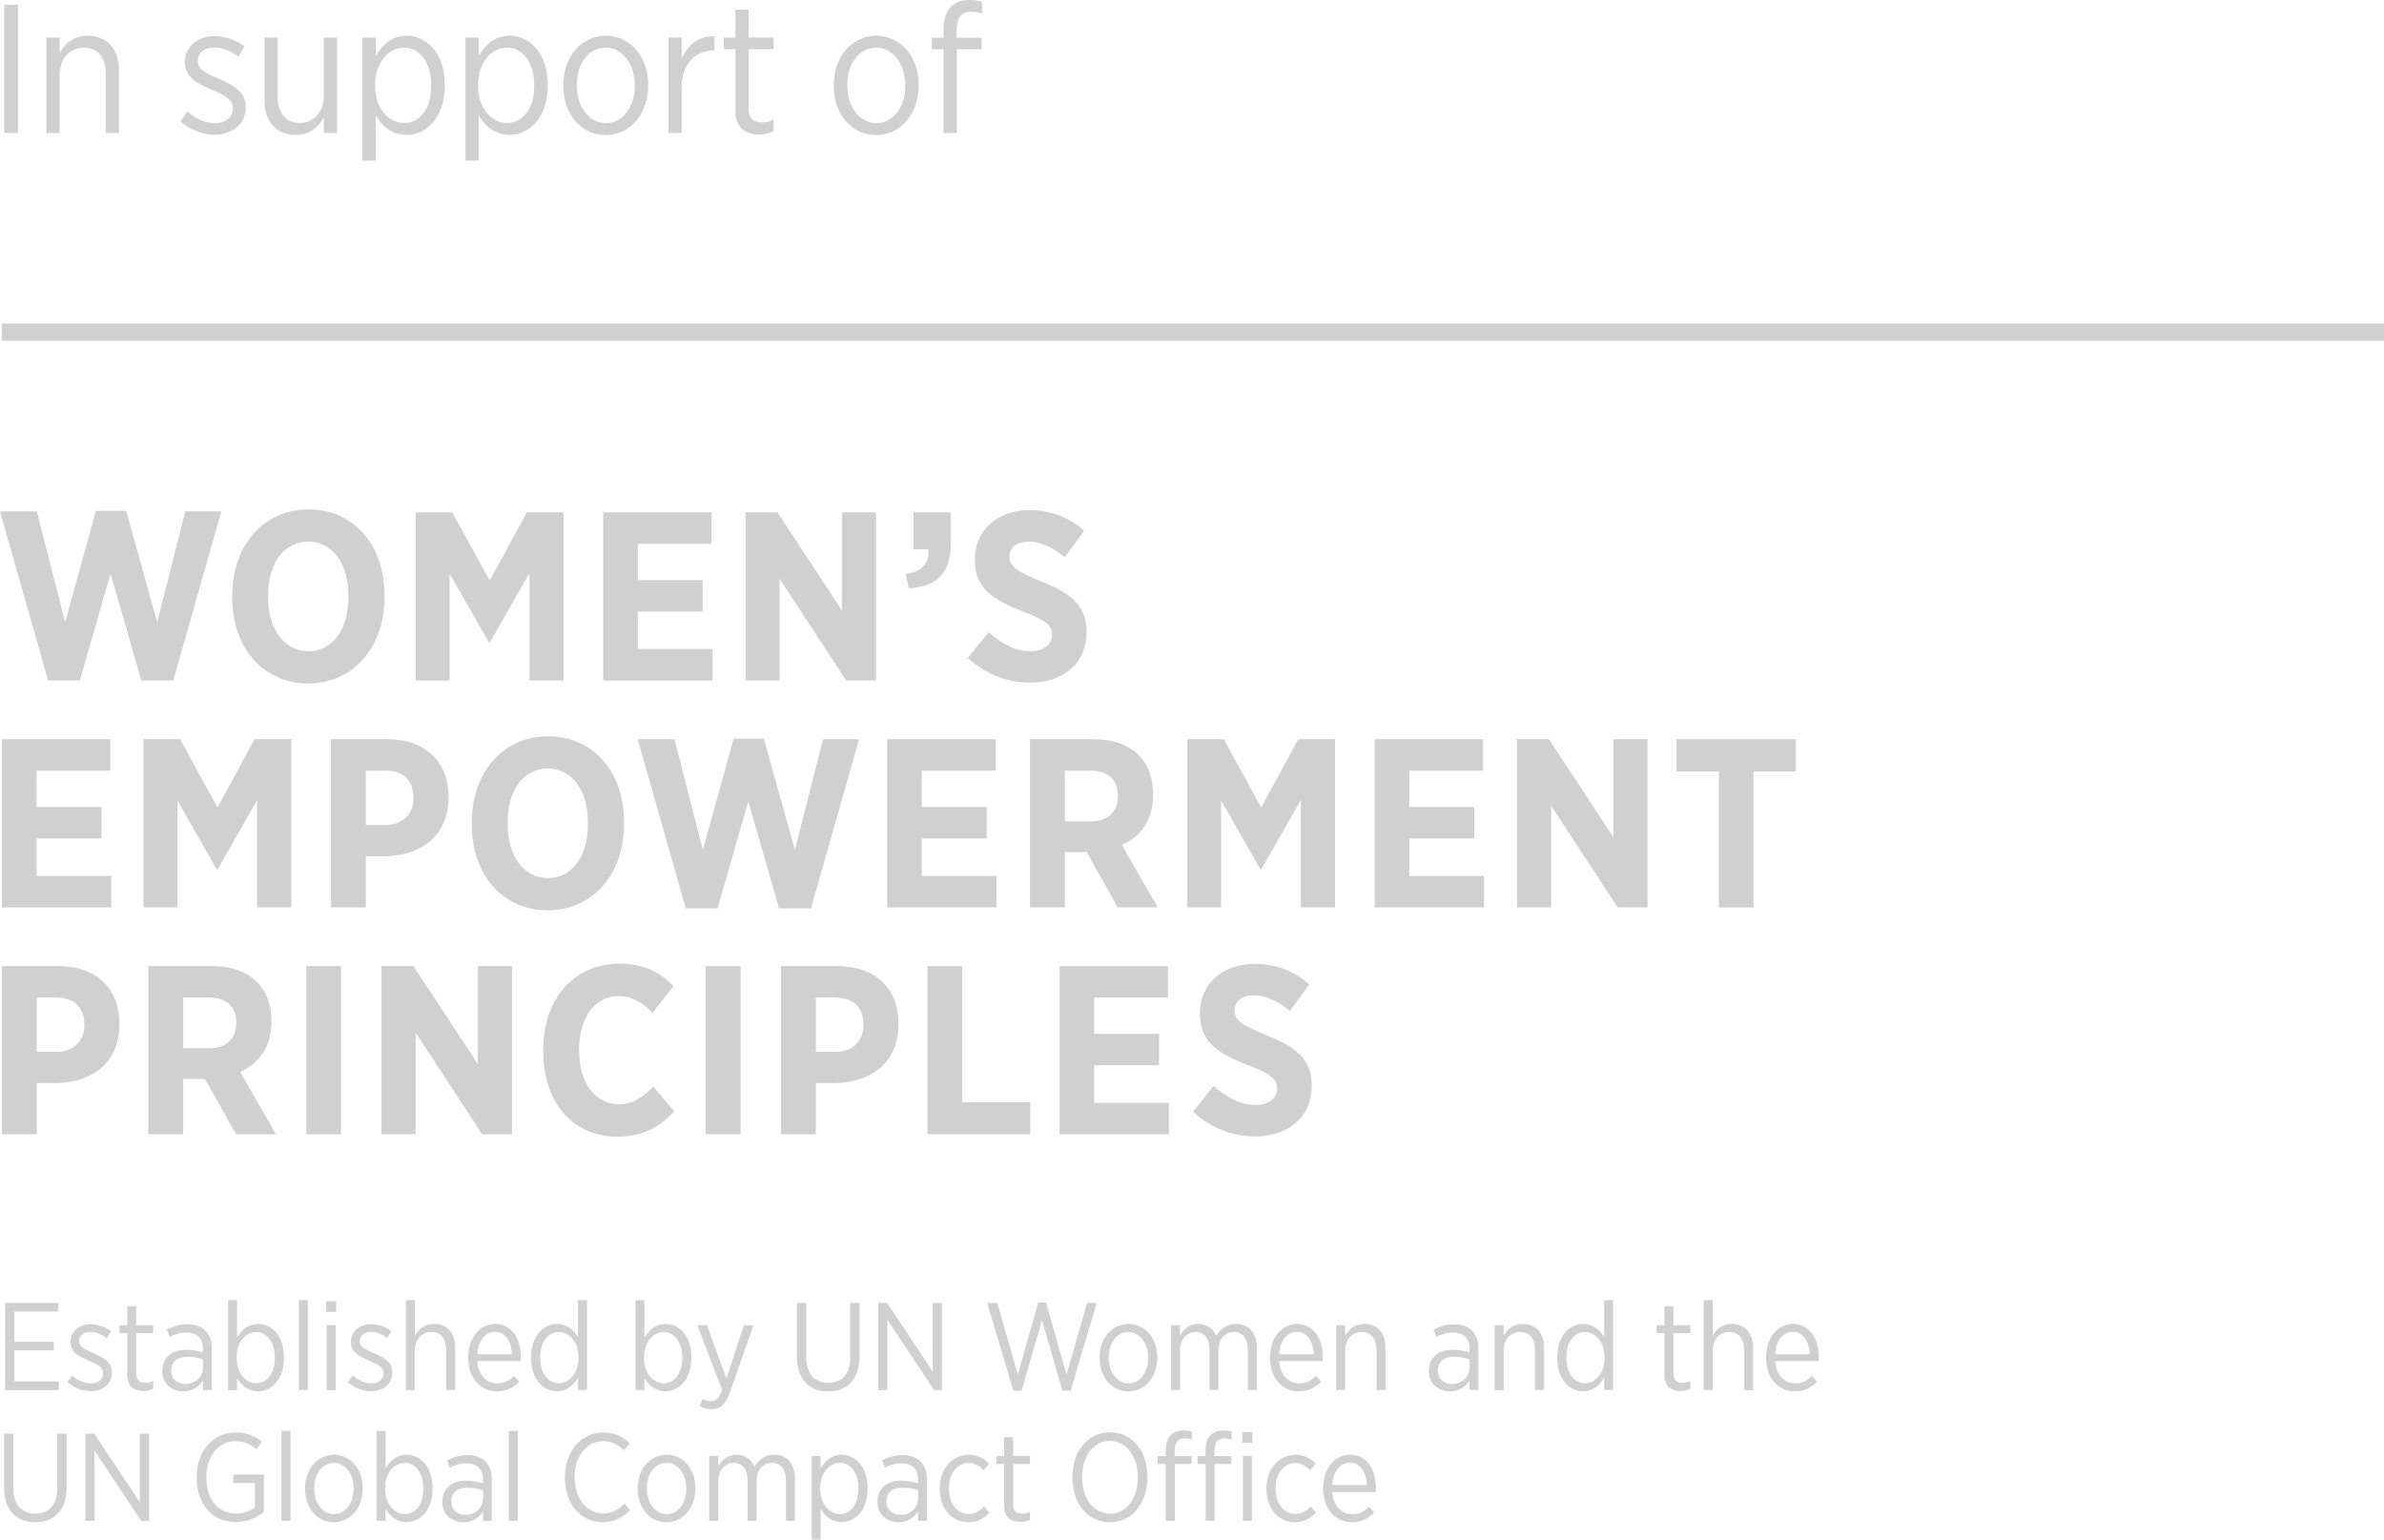 <?xml version="1.0" encoding="UTF-8"?> <svg xmlns="http://www.w3.org/2000/svg" id="Livello_1" version="1.1" viewBox="0 0 200 129.164"><defs><style> .st0 { fill: #d0d0d0; } </style></defs><g><g><path class="st0" d="M0,42.9h3.085l2.379,9.296,2.581-9.336h2.541l2.601,9.336,2.359-9.296h3.025l-4.033,14.196h-2.682l-2.581-8.973-2.581,8.973h-2.662L0,42.9Z"></path><path class="st0" d="M19.49,50.179v-.242c0-4.235,2.662-7.199,6.392-7.199,3.751,0,6.372,2.944,6.372,7.159v.242c0,4.214-2.662,7.199-6.392,7.199-3.751,0-6.372-2.944-6.372-7.159ZM29.23,50.118v-.141c0-2.783-1.412-4.537-3.368-4.537-1.976,0-3.368,1.734-3.368,4.517v.141c0,2.783,1.432,4.537,3.388,4.537s3.347-1.734,3.347-4.517Z"></path><path class="st0" d="M34.876,42.98h3.065l3.146,5.727,3.105-5.727h3.085v14.116h-2.864v-9.014l-3.327,5.828h-.061l-3.307-5.787v8.973h-2.843v-14.116Z"></path><path class="st0" d="M50.605,42.98h9.094v2.642h-6.191v3.045h5.445v2.642h-5.445v3.146h6.271v2.642h-9.175v-14.116Z"></path><path class="st0" d="M62.543,42.98h2.682l5.404,8.227v-8.227h2.863v14.116h-2.5l-5.586-8.53v8.53h-2.863v-14.116Z"></path><path class="st0" d="M75.994,48.163c1.432-.202,1.996-1.008,1.896-2.077h-1.25v-3.106h3.126v2.602c0,2.5-1.23,3.67-3.529,3.771l-.242-1.19Z"></path><path class="st0" d="M81.196,55.2l1.734-2.158c.948.827,2.097,1.593,3.509,1.593,1.129,0,1.815-.565,1.815-1.392v-.02c0-.706-.403-1.15-2.42-1.916-2.5-.968-4.053-1.916-4.053-4.336v-.04c0-2.46,1.896-4.134,4.618-4.134,1.654,0,3.267.565,4.557,1.734l-1.633,2.218c-.887-.726-1.916-1.311-3.005-1.311-1.008,0-1.633.504-1.633,1.23v.02c0,.807.484,1.19,2.682,2.097,2.46.968,3.791,2.017,3.791,4.214v.04c0,2.622-1.996,4.235-4.739,4.235-1.795,0-3.67-.625-5.223-2.077Z"></path><path class="st0" d="M.161,62.014h9.094v2.642H3.065v3.045h5.445v2.642H3.065v3.146h6.271v2.642H.161v-14.116Z"></path><path class="st0" d="M12.039,62.014h3.065l3.146,5.727,3.105-5.727h3.085v14.116h-2.864v-9.014l-3.327,5.828h-.061l-3.307-5.787v8.973h-2.843v-14.116Z"></path><path class="st0" d="M27.768,62.014h4.698c3.166,0,5.162,1.835,5.162,4.84v.04c0,3.247-2.319,4.88-5.283,4.94h-1.654v4.295h-2.924v-14.116ZM32.325,69.213c1.512,0,2.359-.948,2.359-2.258v-.02c0-1.472-.847-2.279-2.4-2.279h-1.593v4.557h1.633Z"></path><path class="st0" d="M39.585,69.213v-.242c0-4.235,2.662-7.199,6.392-7.199,3.751,0,6.372,2.944,6.372,7.159v.242c0,4.214-2.662,7.199-6.392,7.199-3.751,0-6.372-2.944-6.372-7.159ZM49.324,69.152v-.141c0-2.783-1.411-4.537-3.367-4.537-1.976,0-3.368,1.734-3.368,4.517v.141c0,2.783,1.432,4.537,3.388,4.537s3.347-1.734,3.347-4.517Z"></path><path class="st0" d="M53.499,62.014h3.085l2.379,9.296,2.581-9.336h2.541l2.601,9.336,2.359-9.296h3.025l-4.033,14.196h-2.682l-2.581-8.973-2.581,8.973h-2.662l-4.033-14.196Z"></path><path class="st0" d="M74.431,62.014h9.094v2.642h-6.191v3.045h5.445v2.642h-5.445v3.146h6.271v2.642h-9.175v-14.116Z"></path><path class="st0" d="M86.409,62.014h5.303c1.633,0,2.944.464,3.831,1.351.766.766,1.19,1.876,1.19,3.267v.081c0,2.138-1.069,3.489-2.621,4.174l3.004,5.243h-3.347l-2.601-4.638h-1.835v4.638h-2.924v-14.116ZM91.49,68.91c1.492,0,2.299-.847,2.299-2.118v-.02c0-1.412-.867-2.118-2.359-2.118h-2.097v4.255h2.158Z"></path><path class="st0" d="M99.597,62.014h3.065l3.146,5.727,3.106-5.727h3.085v14.116h-2.864v-9.014l-3.327,5.828h-.061l-3.307-5.787v8.973h-2.843v-14.116Z"></path><path class="st0" d="M115.326,62.014h9.094v2.642h-6.191v3.045h5.445v2.642h-5.445v3.146h6.271v2.642h-9.175v-14.116Z"></path><path class="st0" d="M127.264,62.014h2.682l5.404,8.227v-8.227h2.863v14.116h-2.501l-5.585-8.53v8.53h-2.864v-14.116Z"></path><path class="st0" d="M144.203,64.716h-3.549v-2.702h10.002v2.702h-3.549v11.413h-2.904v-11.413Z"></path><path class="st0" d="M.161,81.047h4.698c3.166,0,5.162,1.835,5.162,4.84v.04c0,3.247-2.319,4.88-5.283,4.94h-1.654v4.295H.161v-14.116ZM4.719,88.246c1.512,0,2.359-.948,2.359-2.258v-.02c0-1.472-.847-2.279-2.4-2.279h-1.593v4.557h1.633Z"></path><path class="st0" d="M12.442,81.047h5.303c1.633,0,2.944.464,3.831,1.351.766.766,1.19,1.876,1.19,3.267v.081c0,2.138-1.069,3.489-2.621,4.174l3.004,5.243h-3.347l-2.601-4.638h-1.835v4.638h-2.924v-14.116ZM17.524,87.944c1.492,0,2.299-.847,2.299-2.118v-.02c0-1.412-.867-2.118-2.359-2.118h-2.097v4.255h2.158Z"></path><path class="st0" d="M25.691,81.047h2.924v14.116h-2.924v-14.116Z"></path><path class="st0" d="M32.003,81.047h2.682l5.404,8.227v-8.227h2.863v14.116h-2.5l-5.586-8.53v8.53h-2.863v-14.116Z"></path><path class="st0" d="M45.575,88.206v-.182c0-4.275,2.662-7.179,6.392-7.179,2.097,0,3.448.766,4.537,1.876l-1.754,2.258c-.847-.867-1.734-1.412-2.884-1.412-1.895,0-3.287,1.755-3.287,4.497v.061c0,2.803,1.452,4.517,3.327,4.517,1.129,0,1.956-.524,2.904-1.472l1.754,2.077c-1.27,1.311-2.621,2.117-4.779,2.117-3.71,0-6.211-2.843-6.211-7.158Z"></path><path class="st0" d="M59.206,81.047h2.924v14.116h-2.924v-14.116Z"></path><path class="st0" d="M65.518,81.047h4.698c3.166,0,5.162,1.835,5.162,4.84v.04c0,3.247-2.319,4.88-5.283,4.94h-1.654v4.295h-2.924v-14.116ZM70.075,88.246c1.512,0,2.359-.948,2.359-2.258v-.02c0-1.472-.847-2.279-2.4-2.279h-1.593v4.557h1.633Z"></path><path class="st0" d="M77.799,81.047h2.924v11.434h5.707v2.682h-8.631v-14.116Z"></path><path class="st0" d="M88.89,81.047h9.094v2.642h-6.191v3.045h5.445v2.642h-5.445v3.146h6.272v2.642h-9.175v-14.116Z"></path><path class="st0" d="M100.082,93.267l1.734-2.158c.948.827,2.097,1.593,3.509,1.593,1.129,0,1.815-.565,1.815-1.392v-.02c0-.706-.403-1.15-2.42-1.916-2.5-.968-4.053-1.916-4.053-4.336v-.04c0-2.46,1.896-4.134,4.618-4.134,1.654,0,3.267.565,4.558,1.734l-1.634,2.218c-.887-.726-1.916-1.311-3.005-1.311-1.008,0-1.633.504-1.633,1.23v.02c0,.807.484,1.19,2.682,2.097,2.46.968,3.791,2.017,3.791,4.214v.04c0,2.622-1.997,4.235-4.739,4.235-1.795,0-3.67-.625-5.223-2.077Z"></path></g><polygon class="st0" points="200 28.594 197.929 28.594 .148 28.594 .148 27.148 200 27.148 200 28.594"></polygon></g><g><path class="st0" d="M.424,109.307h4.462v.721H1.207v2.55h3.302v.711H1.207v2.612h3.73v.721H.424v-7.315Z"></path><path class="st0" d="M5.65,115.953l.397-.554c.512.429,1.045.659,1.589.659.596,0,1.014-.335,1.014-.847v-.01c0-.481-.449-.731-1.181-1.035-.867-.376-1.557-.721-1.557-1.568v-.021c0-.888.721-1.484,1.693-1.484.616,0,1.254.24,1.714.585l-.366.575c-.418-.303-.888-.512-1.369-.512-.575,0-.94.335-.94.763v.021c0,.46.47.69,1.212,1.003.899.397,1.526.773,1.526,1.599v.021c0,.972-.784,1.568-1.766,1.568-.669,0-1.39-.261-1.965-.763Z"></path><path class="st0" d="M10.677,115.357v-3.511h-.658v-.669h.658v-1.588h.752v1.588h1.421v.669h-1.421v3.386c0,.575.313.784.784.784.209,0,.418-.052.637-.146v.648c-.24.115-.502.188-.815.188-.773,0-1.359-.376-1.359-1.348Z"></path><path class="st0" d="M13.614,115.044v-.042c0-1.118.805-1.756,2.006-1.756.575,0,.993.094,1.4.219v-.324c0-.878-.512-1.348-1.39-1.348-.543,0-1.014.167-1.39.366l-.24-.617c.512-.251,1.045-.439,1.714-.439.658,0,1.17.188,1.526.543.334.335.522.836.522,1.474v3.501h-.742v-.794c-.324.512-.857.909-1.662.909-.909,0-1.745-.616-1.745-1.693ZM17.031,114.73v-.679c-.345-.125-.784-.219-1.317-.219-.867,0-1.348.449-1.348,1.139v.031c0,.679.512,1.108,1.16,1.108.836.011,1.505-.585,1.505-1.379Z"></path><path class="st0" d="M19.885,115.608v1.014h-.752v-7.545h.752v3.145c.366-.617.909-1.15,1.766-1.15,1.108,0,2.174.961,2.174,2.769v.105c0,1.808-1.066,2.78-2.174,2.78-.867,0-1.411-.523-1.766-1.118ZM23.052,113.946v-.083c0-1.327-.711-2.111-1.547-2.111-.857,0-1.651.826-1.651,2.1v.105c0,1.275.794,2.09,1.651,2.09s1.547-.763,1.547-2.1Z"></path><path class="st0" d="M25.07,109.077h.752v7.545h-.752v-7.545Z"></path><path class="st0" d="M27.359,109.171h.836v.888h-.836v-.888ZM27.401,111.177h.752v5.444h-.752v-5.444Z"></path><path class="st0" d="M29.178,115.953l.397-.554c.512.429,1.045.659,1.589.659.596,0,1.014-.335,1.014-.847v-.01c0-.481-.449-.731-1.181-1.035-.867-.376-1.557-.721-1.557-1.568v-.021c0-.888.721-1.484,1.693-1.484.616,0,1.254.24,1.714.585l-.366.575c-.418-.303-.888-.512-1.369-.512-.575,0-.94.335-.94.763v.021c0,.46.47.69,1.212,1.003.899.397,1.526.773,1.526,1.599v.021c0,.972-.784,1.568-1.766,1.568-.669,0-1.39-.261-1.965-.763Z"></path><path class="st0" d="M34.048,109.077h.752v2.989c.303-.543.794-.993,1.609-.993,1.108,0,1.777.763,1.777,1.986v3.563h-.752v-3.354c0-.972-.46-1.515-1.254-1.515s-1.379.627-1.379,1.557v3.313h-.752v-7.545Z"></path><path class="st0" d="M39.275,113.946v-.052c0-1.662.972-2.822,2.247-2.822,1.369,0,2.184,1.17,2.184,2.811,0,.073,0,.219-.011.313h-3.657c.084,1.202.826,1.87,1.682,1.87.596,0,1.035-.251,1.411-.627l.428.481c-.491.501-1.055.815-1.871.815-1.327,0-2.414-1.066-2.414-2.79ZM42.953,113.612c-.052-1.035-.543-1.881-1.432-1.881-.805,0-1.411.742-1.484,1.881h2.916Z"></path><path class="st0" d="M44.553,113.957v-.105c0-1.808,1.066-2.78,2.174-2.78.867,0,1.411.523,1.766,1.118v-3.114h.752v7.545h-.752v-1.045c-.366.616-.909,1.15-1.766,1.15-1.108,0-2.174-.951-2.174-2.769ZM48.524,113.946v-.094c0-1.285-.784-2.1-1.641-2.1-.867,0-1.557.763-1.557,2.1v.083c0,1.327.711,2.111,1.557,2.111.857,0,1.641-.815,1.641-2.1Z"></path><path class="st0" d="M54.064,115.608v1.014h-.752v-7.545h.752v3.145c.366-.617.909-1.15,1.766-1.15,1.108,0,2.174.961,2.174,2.769v.105c0,1.808-1.066,2.78-2.174,2.78-.867,0-1.411-.523-1.766-1.118ZM57.231,113.946v-.083c0-1.327-.711-2.111-1.547-2.111-.857,0-1.651.826-1.651,2.1v.105c0,1.275.794,2.09,1.651,2.09s1.547-.763,1.547-2.1Z"></path><path class="st0" d="M62.405,111.177h.805l-1.933,5.538c-.387,1.129-.857,1.515-1.588,1.515-.345,0-.669-.083-.982-.251l.23-.627c.209.115.439.199.711.199.408,0,.669-.23.94-.93l-2.09-5.444h.815l1.63,4.483,1.463-4.483Z"></path><path class="st0" d="M66.858,113.894v-4.587h.784v4.566c0,1.379.7,2.142,1.85,2.142,1.118,0,1.829-.721,1.829-2.111v-4.598h.784v4.546c0,1.881-1.055,2.884-2.633,2.884-1.557,0-2.612-1.003-2.612-2.842Z"></path><path class="st0" d="M73.683,109.307h.742l3.825,5.758v-5.758h.773v7.315h-.658l-3.919-5.894v5.894h-.763v-7.315Z"></path><path class="st0" d="M82.819,109.307h.846l1.724,6.019,1.703-6.04h.669l1.714,6.04,1.724-6.019h.805l-2.184,7.367h-.69l-1.714-5.904-1.714,5.904h-.69l-2.194-7.367Z"></path><path class="st0" d="M92.247,113.946v-.073c0-1.588,1.024-2.801,2.424-2.801s2.414,1.202,2.414,2.79v.063c0,1.588-1.024,2.811-2.424,2.811s-2.414-1.202-2.414-2.79ZM96.322,113.936v-.052c0-1.223-.731-2.132-1.662-2.132-.961,0-1.641.909-1.641,2.121v.052c0,1.222.721,2.132,1.651,2.132.961,0,1.651-.92,1.651-2.122Z"></path><path class="st0" d="M98.246,111.177h.752v.867c.303-.512.742-.972,1.526-.972.731,0,1.244.397,1.505.993.334-.533.836-.993,1.672-.993,1.055,0,1.735.731,1.735,1.996v3.553h-.752v-3.354c0-.992-.439-1.515-1.181-1.515-.711,0-1.285.564-1.285,1.546v3.323h-.752v-3.365c0-.972-.439-1.505-1.181-1.505-.731,0-1.285.637-1.285,1.557v3.313h-.752v-5.444Z"></path><path class="st0" d="M106.546,113.946v-.052c0-1.662.972-2.822,2.247-2.822,1.369,0,2.184,1.17,2.184,2.811,0,.073,0,.219-.011.313h-3.657c.084,1.202.826,1.87,1.682,1.87.596,0,1.035-.251,1.411-.627l.428.481c-.491.501-1.055.815-1.871.815-1.327,0-2.414-1.066-2.414-2.79ZM110.224,113.612c-.052-1.035-.543-1.881-1.432-1.881-.805,0-1.411.742-1.484,1.881h2.916Z"></path><path class="st0" d="M112.096,111.177h.752v.888c.303-.543.794-.993,1.609-.993,1.108,0,1.777.763,1.777,1.986v3.563h-.752v-3.354c0-.972-.46-1.515-1.254-1.515s-1.379.627-1.379,1.557v3.313h-.752v-5.444Z"></path><path class="st0" d="M119.872,115.044v-.042c0-1.118.805-1.756,2.006-1.756.575,0,.993.094,1.4.219v-.324c0-.878-.512-1.348-1.39-1.348-.543,0-1.014.167-1.39.366l-.24-.617c.512-.251,1.045-.439,1.714-.439.658,0,1.17.188,1.526.543.334.335.522.836.522,1.474v3.501h-.742v-.794c-.324.512-.857.909-1.662.909-.909,0-1.745-.616-1.745-1.693ZM123.289,114.73v-.679c-.345-.125-.784-.219-1.317-.219-.867,0-1.348.449-1.348,1.139v.031c0,.679.512,1.108,1.16,1.108.836.011,1.505-.585,1.505-1.379Z"></path><path class="st0" d="M125.391,111.177h.752v.888c.303-.543.794-.993,1.609-.993,1.108,0,1.777.763,1.777,1.986v3.563h-.752v-3.354c0-.972-.46-1.515-1.254-1.515s-1.379.627-1.379,1.557v3.313h-.752v-5.444Z"></path><path class="st0" d="M130.638,113.957v-.105c0-1.808,1.066-2.78,2.173-2.78.867,0,1.411.523,1.766,1.118v-3.114h.752v7.545h-.752v-1.045c-.366.616-.909,1.15-1.766,1.15-1.108,0-2.173-.951-2.173-2.769ZM134.609,113.946v-.094c0-1.285-.784-2.1-1.641-2.1-.867,0-1.557.763-1.557,2.1v.083c0,1.327.711,2.111,1.557,2.111.857,0,1.641-.815,1.641-2.1Z"></path><path class="st0" d="M139.637,115.357v-3.511h-.658v-.669h.658v-1.588h.752v1.588h1.421v.669h-1.421v3.386c0,.575.313.784.784.784.209,0,.418-.052.637-.146v.648c-.24.115-.502.188-.815.188-.773,0-1.359-.376-1.359-1.348Z"></path><path class="st0" d="M142.93,109.077h.752v2.989c.303-.543.794-.993,1.609-.993,1.108,0,1.777.763,1.777,1.986v3.563h-.752v-3.354c0-.972-.46-1.515-1.254-1.515s-1.379.627-1.379,1.557v3.313h-.752v-7.545Z"></path><path class="st0" d="M148.156,113.946v-.052c0-1.662.972-2.822,2.247-2.822,1.369,0,2.184,1.17,2.184,2.811,0,.073,0,.219-.011.313h-3.657c.084,1.202.826,1.87,1.682,1.87.596,0,1.035-.251,1.411-.627l.428.481c-.491.501-1.055.815-1.871.815-1.327,0-2.414-1.066-2.414-2.79ZM151.834,113.612c-.052-1.035-.543-1.881-1.432-1.881-.805,0-1.411.742-1.484,1.881h2.916Z"></path><path class="st0" d="M.34,124.869v-4.587h.784v4.566c0,1.379.7,2.142,1.85,2.142,1.118,0,1.829-.721,1.829-2.111v-4.598h.784v4.546c0,1.881-1.055,2.884-2.633,2.884-1.557,0-2.612-1.003-2.612-2.842Z"></path><path class="st0" d="M7.165,120.282h.742l3.825,5.758v-5.758h.773v7.315h-.658l-3.919-5.894v5.894h-.763v-7.315Z"></path><path class="st0" d="M16.499,123.981v-.073c0-2.122,1.338-3.731,3.26-3.731.951,0,1.588.272,2.215.784l-.47.627c-.449-.397-.972-.679-1.766-.679-1.39,0-2.424,1.254-2.424,2.999v.052c0,1.839.993,3.03,2.498,3.03.627,0,1.202-.23,1.578-.523v-2.058h-1.829v-.7h2.581v3.135c-.564.46-1.39.857-2.362.857-1.996,0-3.281-1.515-3.281-3.72Z"></path><path class="st0" d="M23.617,120.052h.752v7.545h-.752v-7.545Z"></path><path class="st0" d="M25.593,124.921v-.073c0-1.588,1.024-2.801,2.424-2.801s2.414,1.202,2.414,2.79v.063c0,1.588-1.024,2.811-2.424,2.811s-2.414-1.202-2.414-2.79ZM29.668,124.911v-.052c0-1.223-.731-2.132-1.662-2.132-.961,0-1.641.909-1.641,2.121v.052c0,1.222.721,2.132,1.651,2.132.961,0,1.651-.92,1.651-2.122Z"></path><path class="st0" d="M32.344,126.583v1.014h-.752v-7.545h.752v3.145c.366-.616.909-1.15,1.766-1.15,1.108,0,2.174.961,2.174,2.769v.105c0,1.808-1.066,2.78-2.174,2.78-.867,0-1.411-.523-1.766-1.118ZM35.511,124.921v-.083c0-1.327-.711-2.111-1.547-2.111-.857,0-1.651.826-1.651,2.1v.105c0,1.275.794,2.09,1.651,2.09s1.547-.763,1.547-2.1Z"></path><path class="st0" d="M37.111,126.019v-.042c0-1.118.805-1.756,2.006-1.756.575,0,.993.094,1.4.219v-.324c0-.878-.512-1.348-1.39-1.348-.543,0-1.014.167-1.39.366l-.24-.617c.512-.251,1.045-.439,1.714-.439.658,0,1.17.188,1.526.543.334.335.522.836.522,1.474v3.501h-.742v-.794c-.324.512-.857.909-1.662.909-.909,0-1.745-.616-1.745-1.693ZM40.528,125.705v-.679c-.345-.125-.784-.219-1.317-.219-.867,0-1.348.449-1.348,1.139v.031c0,.679.512,1.108,1.16,1.108.836.011,1.505-.585,1.505-1.379Z"></path><path class="st0" d="M42.692,120.052h.752v7.545h-.752v-7.545Z"></path><path class="st0" d="M47.396,123.981v-.063c0-2.216,1.379-3.741,3.208-3.741,1.003,0,1.651.366,2.226.899l-.481.596c-.46-.439-1.014-.763-1.756-.763-1.348,0-2.383,1.233-2.383,2.999v.042c0,1.797,1.035,3.02,2.383,3.02.752,0,1.285-.313,1.808-.815l.47.543c-.617.606-1.317,1.003-2.32,1.003-1.808,0-3.156-1.494-3.156-3.72Z"></path><path class="st0" d="M53.5,124.921v-.073c0-1.588,1.024-2.801,2.424-2.801s2.414,1.202,2.414,2.79v.063c0,1.588-1.024,2.811-2.424,2.811s-2.414-1.202-2.414-2.79ZM57.576,124.911v-.052c0-1.223-.731-2.132-1.662-2.132-.961,0-1.641.909-1.641,2.121v.052c0,1.222.721,2.132,1.651,2.132.961,0,1.651-.92,1.651-2.122Z"></path><path class="st0" d="M59.5,122.152h.752v.867c.303-.512.742-.972,1.526-.972.731,0,1.244.397,1.505.993.334-.533.836-.993,1.672-.993,1.055,0,1.735.731,1.735,1.996v3.553h-.752v-3.354c0-.993-.439-1.515-1.181-1.515-.711,0-1.285.564-1.285,1.546v3.323h-.752v-3.365c0-.972-.439-1.505-1.181-1.505-.731,0-1.285.637-1.285,1.557v3.313h-.752v-5.444Z"></path><path class="st0" d="M68.092,122.152h.752v1.045c.366-.616.909-1.15,1.766-1.15,1.108,0,2.174.961,2.174,2.769v.105c0,1.808-1.066,2.78-2.174,2.78-.867,0-1.411-.523-1.766-1.118v2.581h-.752v-7.012ZM72.01,124.921v-.083c0-1.327-.711-2.111-1.547-2.111-.857,0-1.651.826-1.651,2.1v.105c0,1.275.794,2.09,1.651,2.09s1.547-.763,1.547-2.1Z"></path><path class="st0" d="M73.611,126.019v-.042c0-1.118.805-1.756,2.006-1.756.575,0,.993.094,1.4.219v-.324c0-.878-.512-1.348-1.39-1.348-.543,0-1.014.167-1.39.366l-.24-.617c.512-.251,1.045-.439,1.714-.439.658,0,1.17.188,1.526.543.334.335.522.836.522,1.474v3.501h-.742v-.794c-.324.512-.857.909-1.662.909-.909,0-1.745-.616-1.745-1.693ZM77.028,125.705v-.679c-.345-.125-.784-.219-1.317-.219-.867,0-1.348.449-1.348,1.139v.031c0,.679.512,1.108,1.16,1.108.836.011,1.505-.585,1.505-1.379Z"></path><path class="st0" d="M78.837,124.932v-.073c0-1.651,1.066-2.811,2.424-2.811.773,0,1.296.324,1.714.742l-.449.564c-.324-.324-.711-.616-1.275-.616-.909,0-1.641.857-1.641,2.121v.052c0,1.285.752,2.111,1.672,2.111.533,0,.93-.272,1.275-.627l.439.501c-.408.46-.951.815-1.756.815-1.369,0-2.403-1.128-2.403-2.779Z"></path><path class="st0" d="M84.24,126.332v-3.511h-.658v-.669h.658v-1.588h.752v1.588h1.421v.669h-1.421v3.386c0,.575.313.784.784.784.209,0,.418-.052.637-.146v.648c-.24.115-.502.188-.815.188-.773,0-1.359-.376-1.359-1.348Z"></path><path class="st0" d="M89.968,123.991v-.083c0-2.153,1.296-3.741,3.156-3.741s3.135,1.578,3.135,3.72v.084c0,2.153-1.285,3.741-3.145,3.741-1.87,0-3.145-1.578-3.145-3.72ZM95.454,123.981v-.073c0-1.766-.993-3.02-2.341-3.02s-2.33,1.244-2.33,3.009v.073c0,1.766.993,3.02,2.341,3.02s2.33-1.244,2.33-3.009Z"></path><path class="st0" d="M97.797,122.821h-.669v-.658h.669v-.502c0-.564.157-.992.418-1.264.251-.251.606-.387,1.055-.387.292,0,.512.042.721.105v.669c-.219-.063-.407-.105-.616-.105-.543,0-.826.335-.826,1.024v.46h1.421v.658h-1.411v4.776h-.763v-4.776ZM101.141,122.821h-.669v-.658h.669v-.502c0-.564.146-.992.418-1.264.251-.251.606-.387,1.055-.387.282,0,.512.042.711.105v.669c-.219-.063-.408-.105-.606-.105-.554,0-.826.335-.826,1.024v.46h1.411v.658h-1.411v4.776h-.752v-4.776ZM104.223,120.146h.846v.888h-.846v-.888ZM104.276,122.152h.752v5.444h-.752v-5.444Z"></path><path class="st0" d="M106.242,124.932v-.073c0-1.651,1.066-2.811,2.424-2.811.773,0,1.296.324,1.714.742l-.449.564c-.324-.324-.711-.616-1.275-.616-.909,0-1.641.857-1.641,2.121v.052c0,1.285.752,2.111,1.672,2.111.533,0,.93-.272,1.275-.627l.439.501c-.408.46-.951.815-1.756.815-1.369,0-2.403-1.128-2.403-2.779Z"></path><path class="st0" d="M110.998,124.921v-.052c0-1.662.972-2.822,2.247-2.822,1.369,0,2.184,1.17,2.184,2.811,0,.073,0,.219-.011.313h-3.657c.084,1.202.826,1.87,1.682,1.87.596,0,1.035-.251,1.411-.627l.428.481c-.491.501-1.055.815-1.871.815-1.327,0-2.414-1.066-2.414-2.79ZM114.677,124.587c-.052-1.034-.543-1.881-1.432-1.881-.805,0-1.411.742-1.484,1.881h2.916Z"></path></g><g><path class="st0" d="M.356.4h1.153v10.763H.356V.4Z"></path><path class="st0" d="M3.892,3.152h1.107v1.307c.446-.8,1.168-1.461,2.368-1.461,1.63,0,2.614,1.123,2.614,2.922v5.243h-1.107v-4.936c0-1.43-.676-2.229-1.845-2.229s-2.03.922-2.03,2.291v4.874h-1.107V3.152Z"></path><path class="st0" d="M15.129,10.179l.584-.815c.754.631,1.538.969,2.337.969.877,0,1.492-.492,1.492-1.245v-.016c0-.707-.661-1.076-1.738-1.522-1.276-.554-2.291-1.061-2.291-2.306v-.031c0-1.307,1.061-2.183,2.491-2.183.907,0,1.845.354,2.522.861l-.538.846c-.615-.446-1.307-.754-2.014-.754-.846,0-1.384.492-1.384,1.123v.031c0,.677.692,1.015,1.783,1.476,1.322.585,2.245,1.138,2.245,2.353v.031c0,1.43-1.153,2.306-2.598,2.306-.984,0-2.045-.385-2.891-1.123Z"></path><path class="st0" d="M22.185,8.41V3.152h1.107v4.936c0,1.43.677,2.23,1.845,2.23s2.03-.907,2.03-2.276V3.152h1.107v8.011h-1.107v-1.307c-.446.8-1.169,1.461-2.368,1.461-1.63,0-2.614-1.123-2.614-2.906Z"></path><path class="st0" d="M30.409,3.152h1.107v1.538c.538-.907,1.338-1.691,2.598-1.691,1.63,0,3.198,1.415,3.198,4.075v.154c0,2.66-1.568,4.09-3.198,4.09-1.276,0-2.076-.769-2.598-1.645v3.798h-1.107V3.152ZM36.175,7.227v-.123c0-1.952-1.045-3.106-2.276-3.106-1.261,0-2.429,1.214-2.429,3.09v.154c0,1.876,1.168,3.075,2.429,3.075s2.276-1.123,2.276-3.091Z"></path><path class="st0" d="M39.049,3.152h1.107v1.538c.538-.907,1.338-1.691,2.598-1.691,1.63,0,3.198,1.415,3.198,4.075v.154c0,2.66-1.568,4.09-3.198,4.09-1.276,0-2.076-.769-2.598-1.645v3.798h-1.107V3.152ZM44.814,7.227v-.123c0-1.952-1.045-3.106-2.276-3.106-1.261,0-2.429,1.214-2.429,3.09v.154c0,1.876,1.168,3.075,2.429,3.075s2.276-1.123,2.276-3.091Z"></path><path class="st0" d="M47.258,7.227v-.108c0-2.337,1.507-4.121,3.567-4.121s3.552,1.768,3.552,4.105v.093c0,2.337-1.507,4.136-3.567,4.136s-3.552-1.768-3.552-4.105ZM53.254,7.211v-.077c0-1.799-1.076-3.137-2.445-3.137-1.415,0-2.414,1.338-2.414,3.121v.077c0,1.799,1.061,3.137,2.429,3.137,1.415,0,2.429-1.353,2.429-3.121Z"></path><path class="st0" d="M56.082,3.152h1.107v1.768c.477-1.123,1.445-1.937,2.752-1.876v1.199h-.062c-1.491,0-2.691,1.045-2.691,3.106v3.813h-1.107V3.152Z"></path><path class="st0" d="M61.693,9.302v-5.166h-.969v-.984h.969V.815h1.107v2.337h2.091v.984h-2.091v4.982c0,.846.461,1.153,1.153,1.153.308,0,.615-.077.938-.215v.953c-.354.169-.738.277-1.199.277-1.138,0-1.999-.554-1.999-1.984Z"></path><path class="st0" d="M69.947,7.227v-.108c0-2.337,1.507-4.121,3.567-4.121s3.552,1.768,3.552,4.105v.093c0,2.337-1.507,4.136-3.567,4.136s-3.552-1.768-3.552-4.105ZM75.944,7.211v-.077c0-1.799-1.076-3.137-2.445-3.137-1.415,0-2.414,1.338-2.414,3.121v.077c0,1.799,1.061,3.137,2.429,3.137,1.415,0,2.429-1.353,2.429-3.121Z"></path><path class="st0" d="M79.156,4.136h-.984v-.969h.984v-.738c0-.831.231-1.461.615-1.861.369-.369.892-.569,1.553-.569.43,0,.753.062,1.061.154v.984c-.323-.092-.6-.154-.907-.154-.8,0-1.215.492-1.215,1.507v.676h2.091v.969h-2.076v7.027h-1.122v-7.027Z"></path></g></svg> 